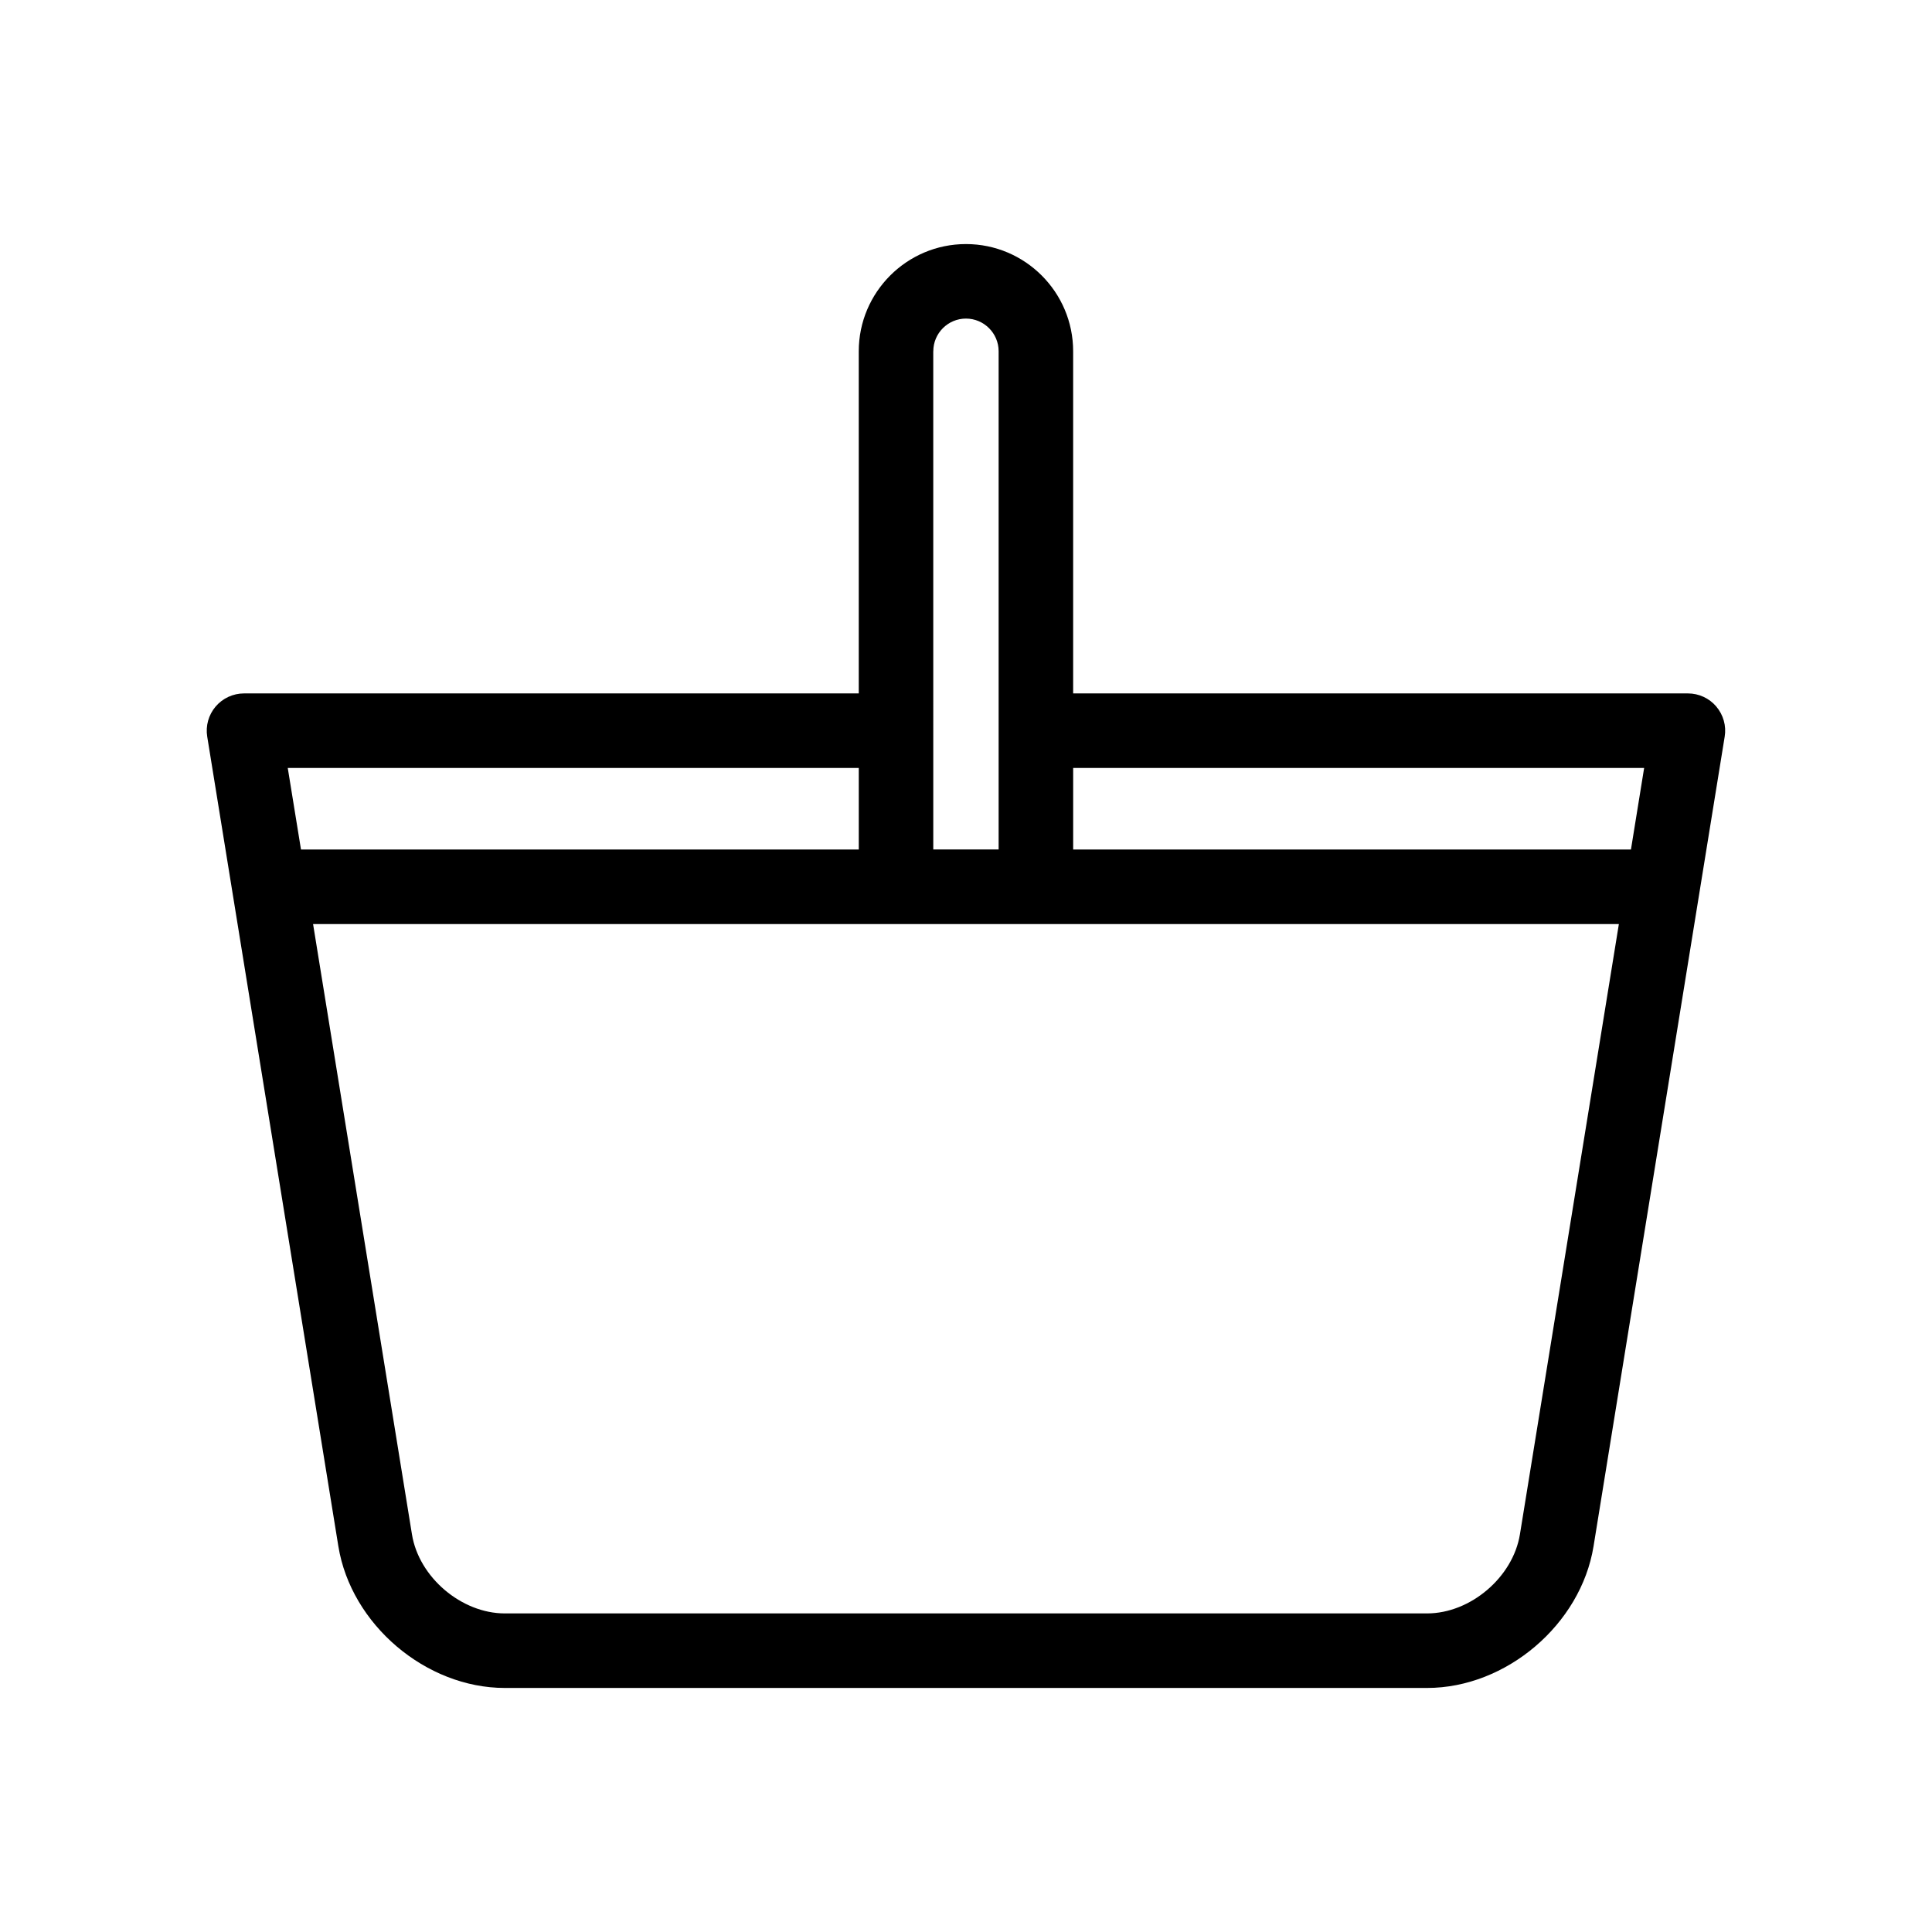 <?xml version="1.0" encoding="UTF-8"?>
<!-- Uploaded to: SVG Find, www.svgfind.com, Generator: SVG Find Mixer Tools -->
<svg fill="#000000" width="800px" height="800px" version="1.1" viewBox="144 144 512 512" xmlns="http://www.w3.org/2000/svg">
 <path d="m598.84 331.24c-1.875-2.207-4.625-3.477-7.516-3.477h-162.93v-90.676c0-15.668-12.746-28.406-28.406-28.406s-28.406 12.746-28.406 28.406v90.676h-162.91c-2.891 0-5.652 1.27-7.527 3.477s-2.691 5.117-2.227 7.981l34.754 214.57c3.367 20.695 23.156 37.535 44.113 37.535h244.41c20.969 0 40.75-16.836 44.113-37.543l34.754-214.56c0.473-2.867-0.355-5.777-2.227-7.984zm-19.125 16.273-3.496 21.613h-147.82v-21.613zm-188.38-110.43c0-4.777 3.891-8.656 8.656-8.656s8.656 3.891 8.656 8.656v132.04h-17.32l-0.004-132.04zm-19.75 110.43v21.613h-147.82l-3.508-21.613zm175.21 203.11c-1.844 11.355-13.109 20.949-24.605 20.949h-244.41c-11.496 0-22.773-9.594-24.605-20.938l-26.207-161.75h346.05z"/>
</svg>